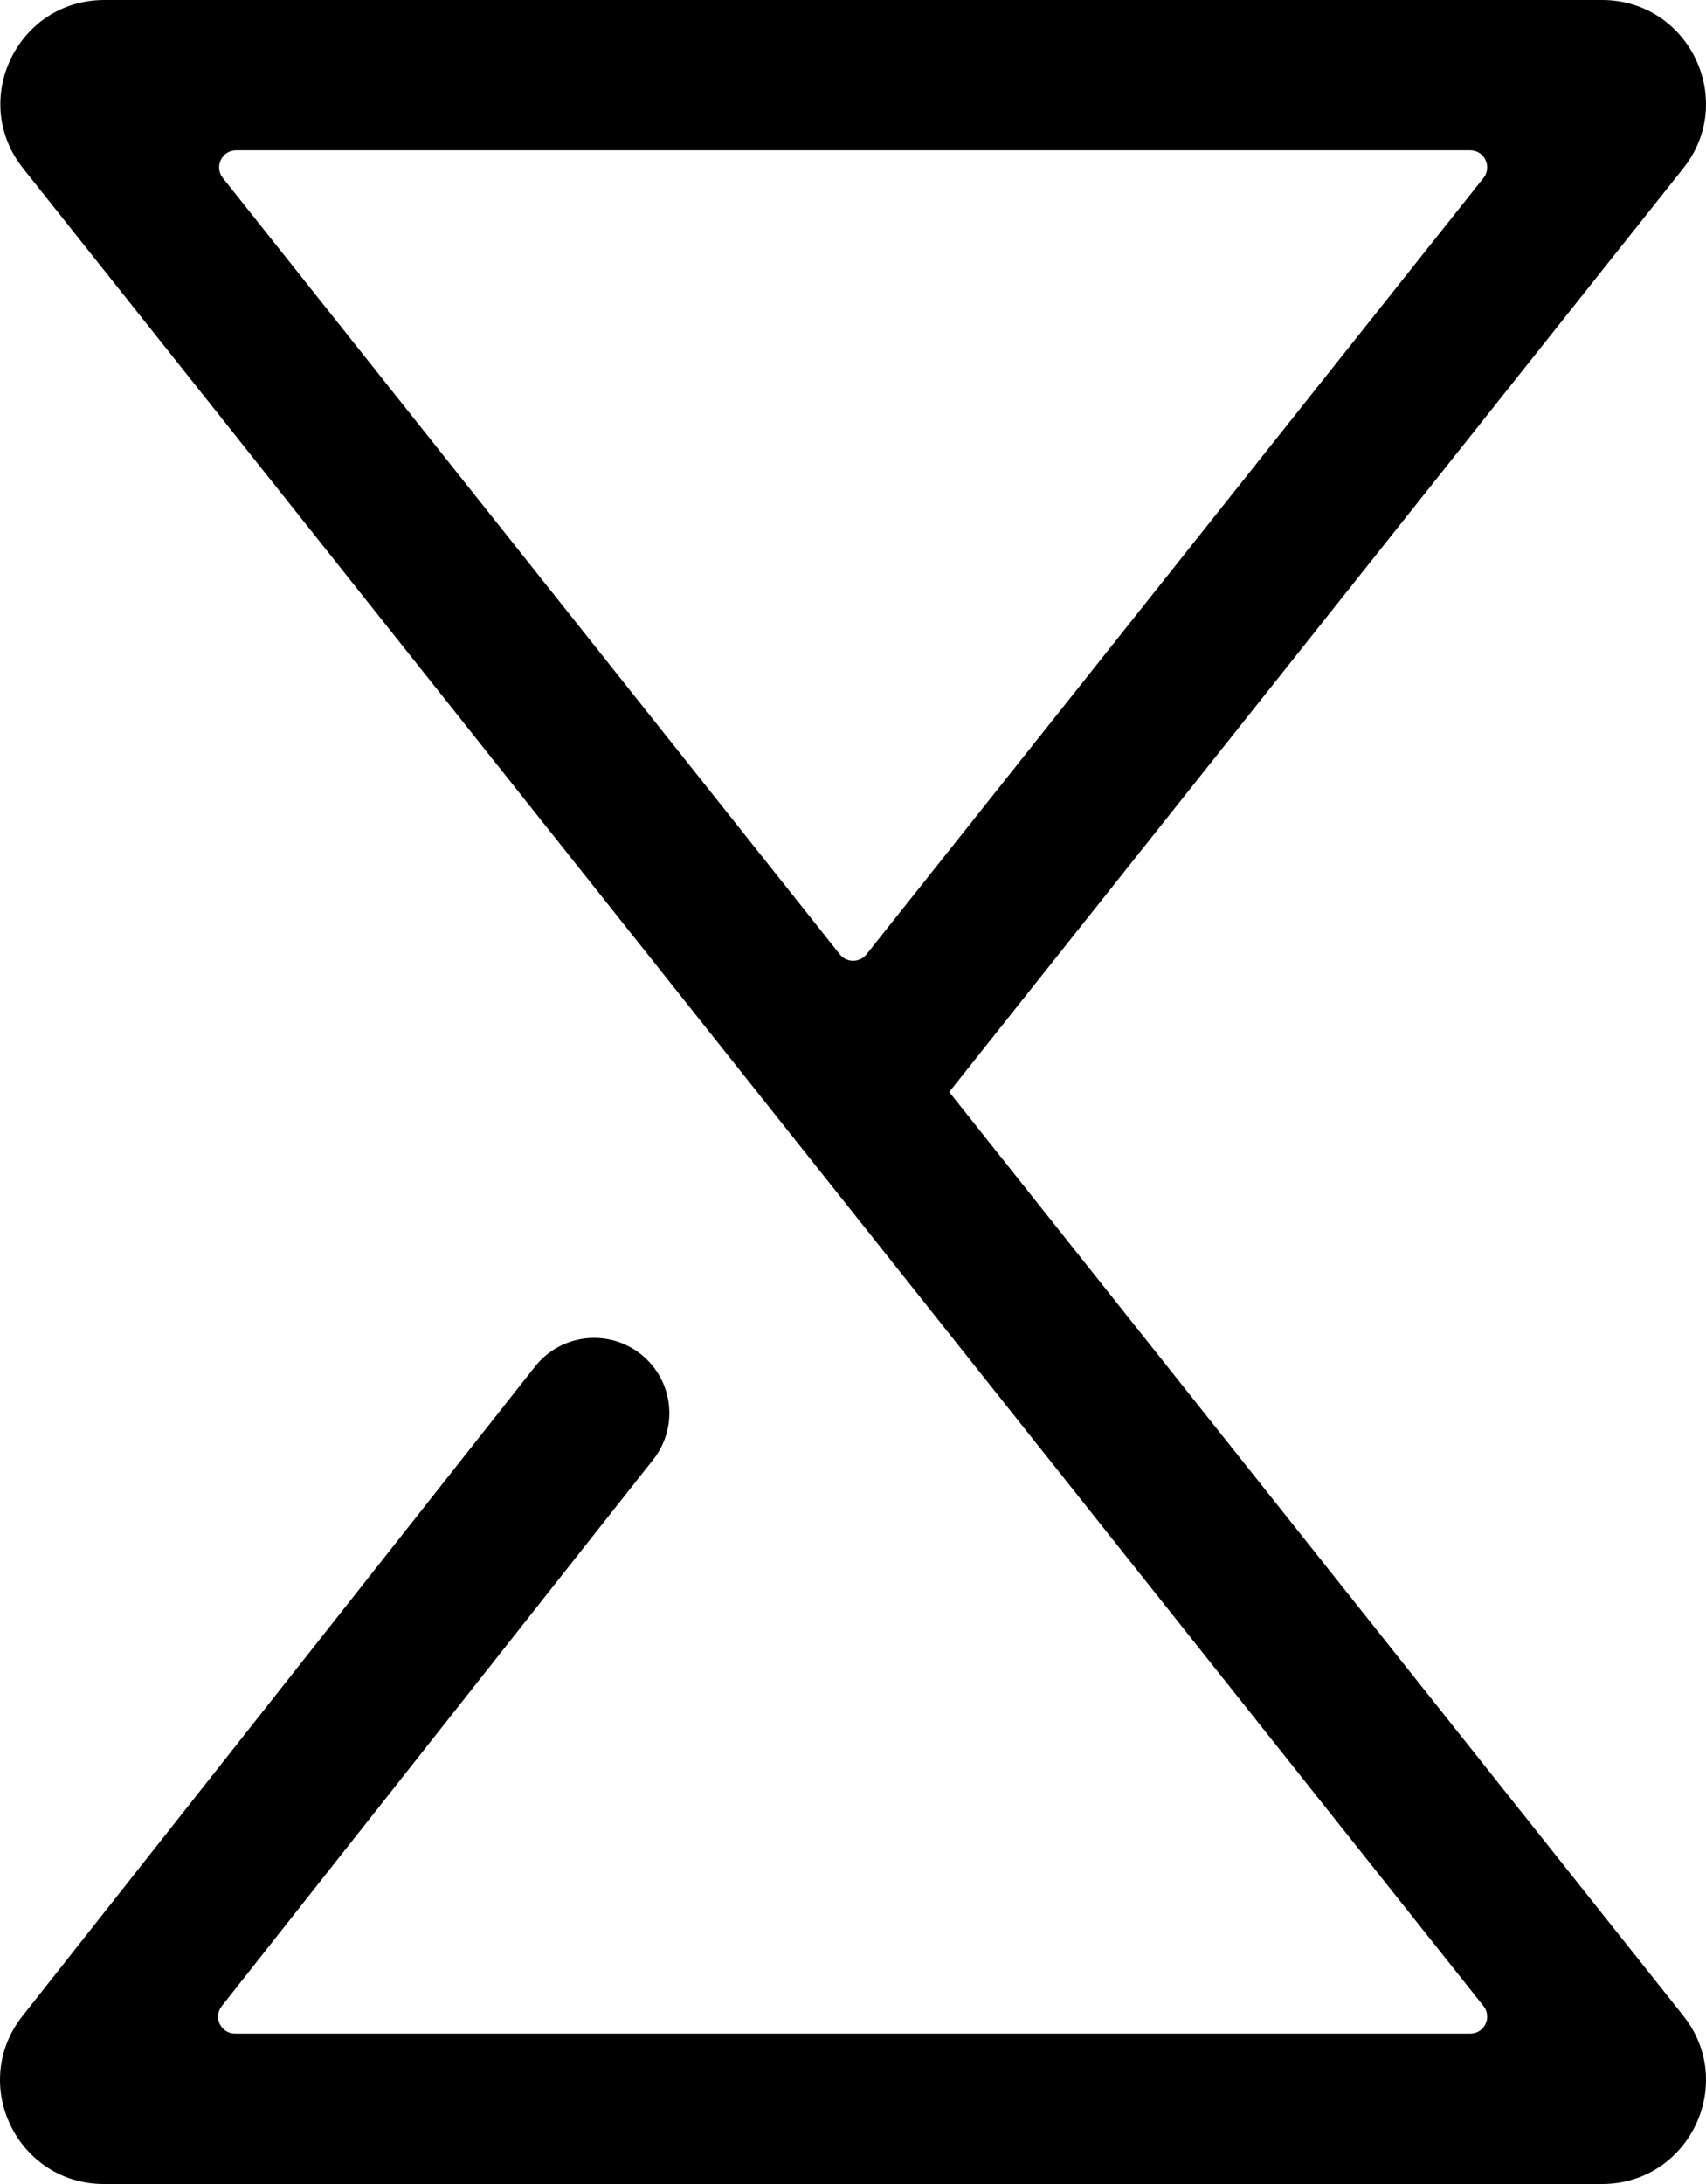 <?xml version="1.0" encoding="UTF-8"?> <svg xmlns="http://www.w3.org/2000/svg" width="25" height="32" viewBox="0 0 25 32" fill="none"><path d="M23.475 0C24.729 0 25.437 1.424 24.703 2.419L24.667 2.466L13.91 16L24.667 29.534L24.703 29.581C25.437 30.576 24.729 32 23.475 32H1.525C0.254 32 -0.457 30.537 0.329 29.539L7.84 20.023C8.216 19.545 8.909 19.463 9.388 19.839C9.866 20.215 9.949 20.907 9.573 21.385L3.25 29.393C3.12 29.557 3.237 29.797 3.446 29.797H21.544C21.753 29.797 21.869 29.556 21.739 29.392L0.338 2.466C-0.454 1.47 0.256 0 1.53 0H23.475ZM12.307 13.983C12.407 14.109 12.598 14.109 12.698 13.983L21.739 2.608C21.869 2.444 21.753 2.202 21.544 2.202H3.461C3.252 2.202 3.135 2.444 3.266 2.608L12.307 13.983Z" fill="black"></path></svg> 